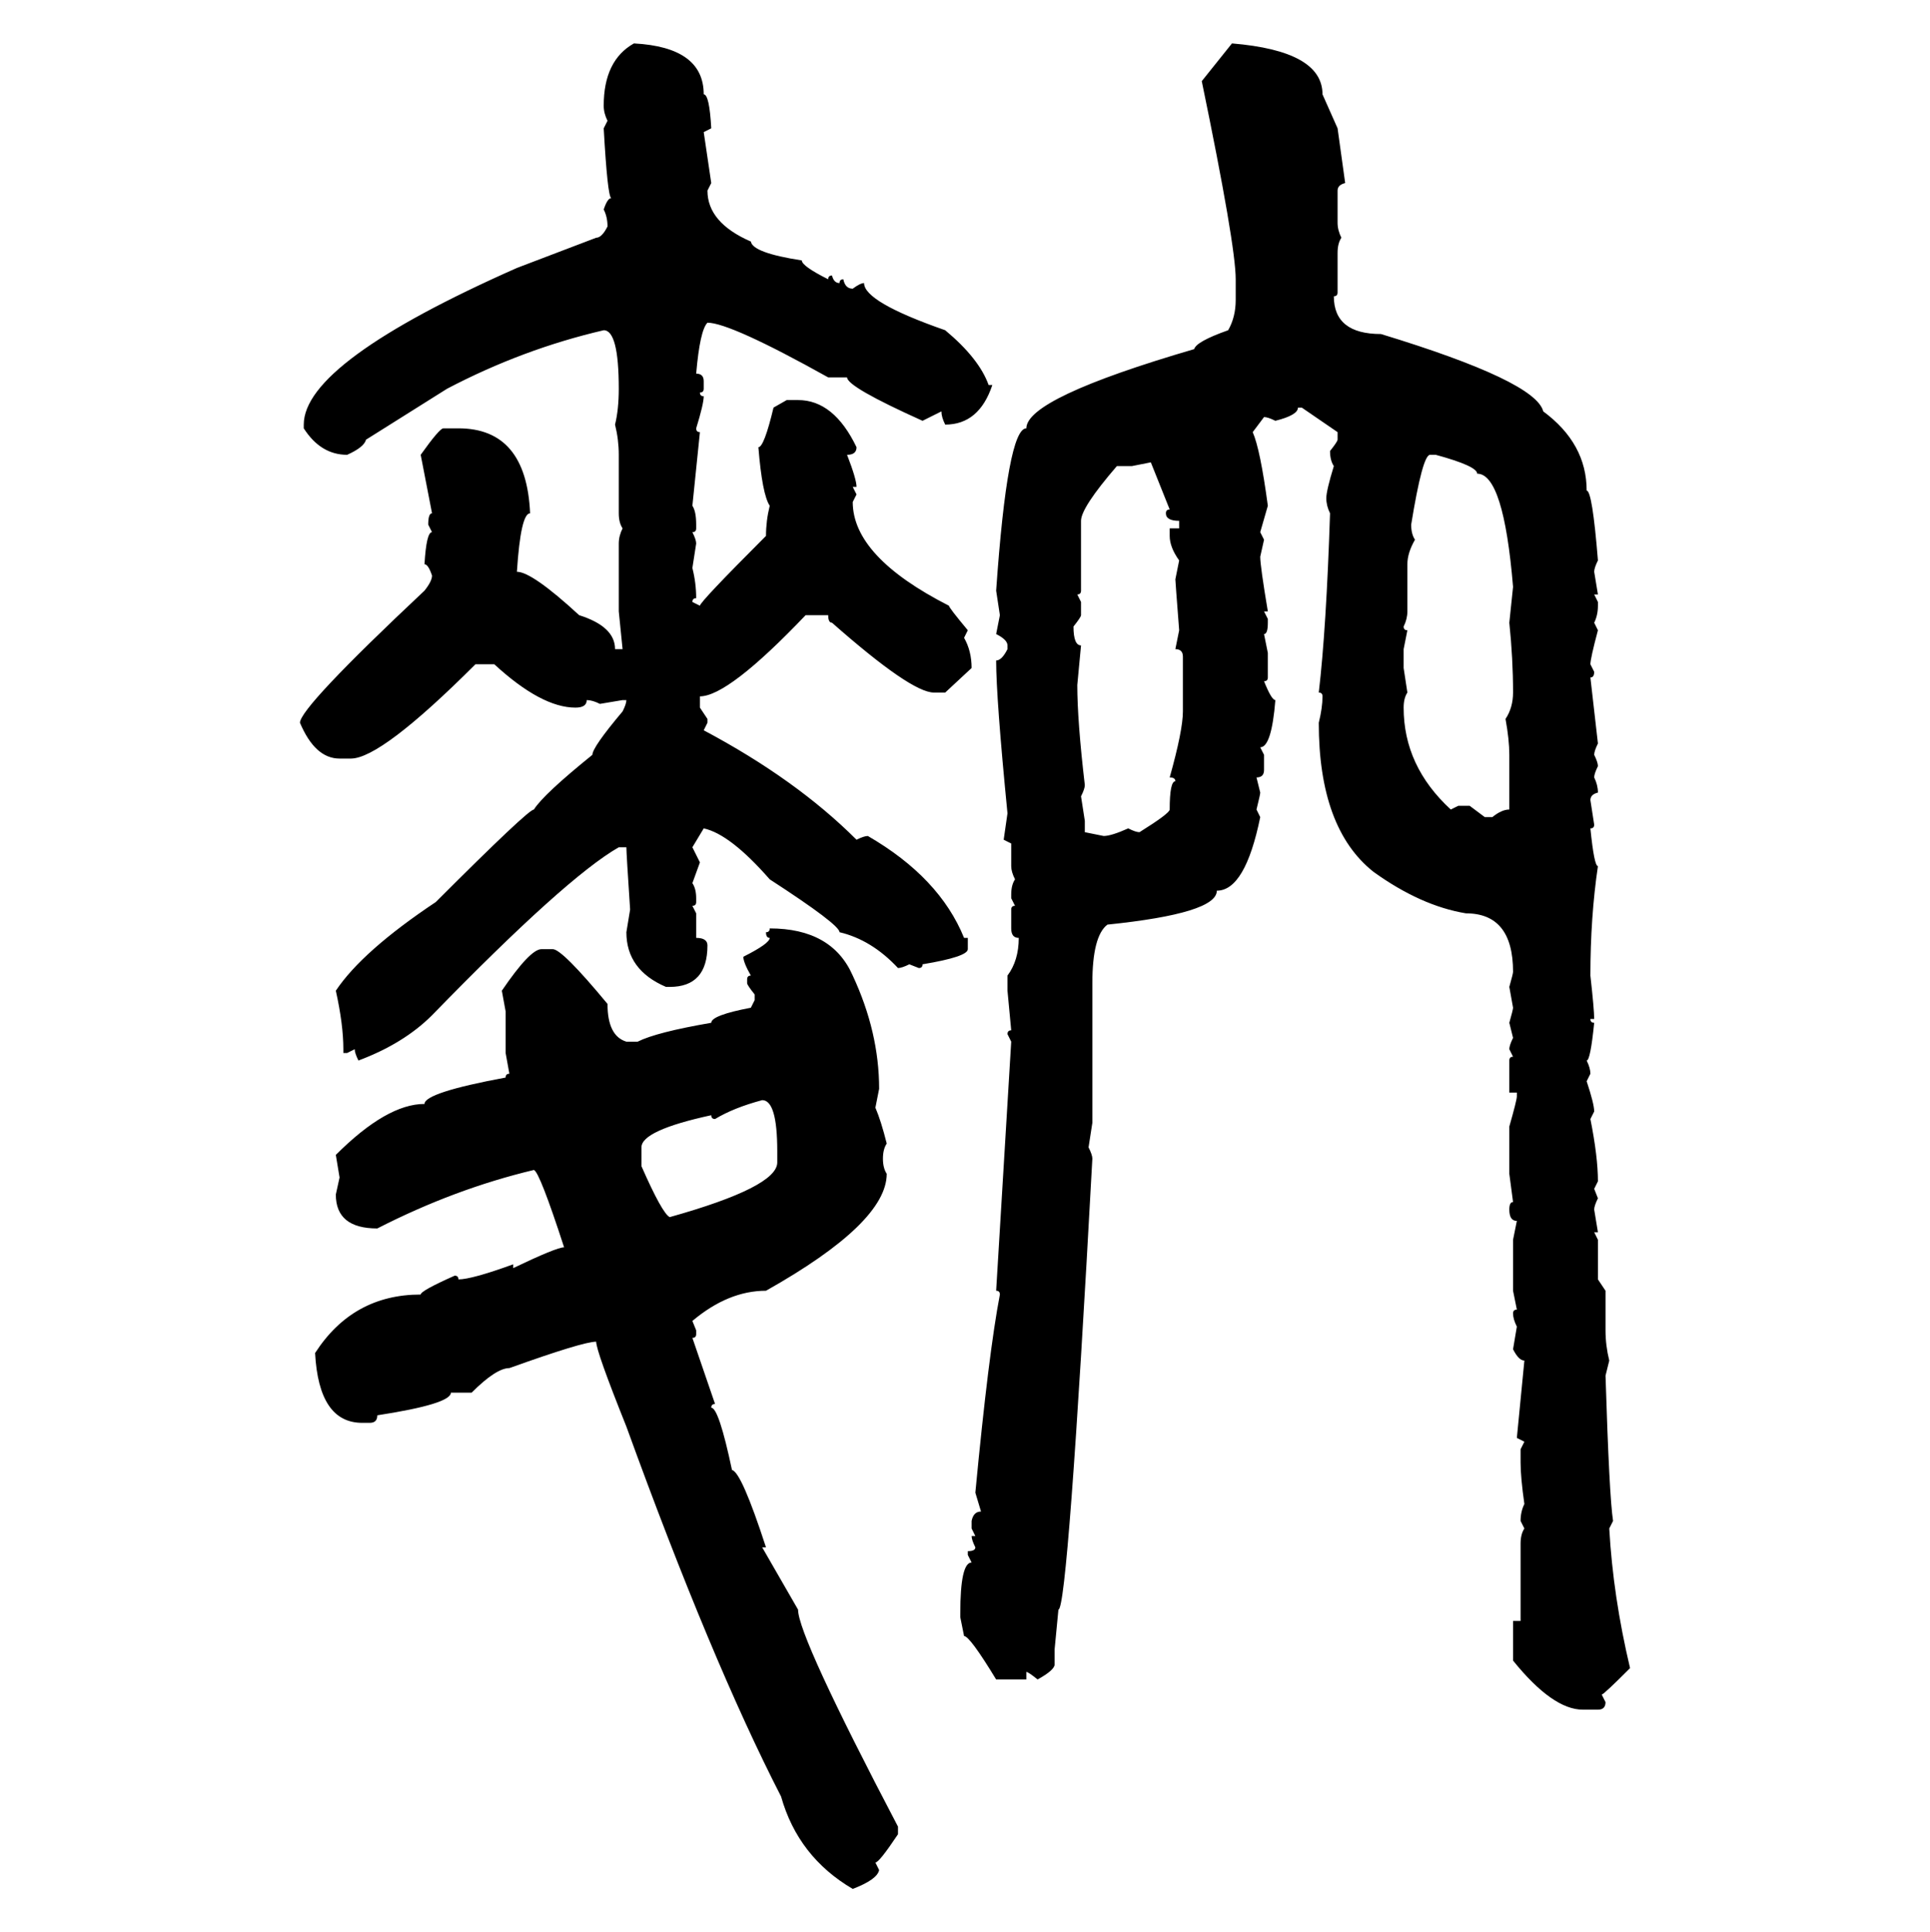<svg xmlns="http://www.w3.org/2000/svg" xmlns:xlink="http://www.w3.org/1999/xlink" width="299.707" height="300"><path d="M98.44 6.74L98.44 6.74Q109.28 7.32 109.28 14.65L109.28 14.65Q110.16 14.65 110.45 19.92L110.45 19.92L109.28 20.51L110.45 28.42L109.86 29.59Q109.86 34.57 116.60 37.50L116.60 37.50Q116.89 39.26 124.51 40.43L124.51 40.43Q124.51 41.31 128.61 43.36L128.61 43.36Q128.61 42.77 129.20 42.77L129.20 42.77Q129.49 43.95 130.37 43.95L130.37 43.95Q130.37 43.36 130.96 43.36L130.96 43.36Q131.25 44.82 132.42 44.82L132.42 44.82Q133.59 43.95 134.18 43.95L134.18 43.95Q134.18 46.88 146.78 51.27L146.78 51.27Q152.05 55.66 153.52 59.77L153.52 59.77L154.10 59.77Q152.05 65.92 146.78 65.92L146.78 65.92Q146.19 64.75 146.19 63.87L146.19 63.87L143.26 65.33Q131.54 60.06 131.54 58.59L131.54 58.59L128.61 58.59Q113.38 50.10 109.86 50.10L109.86 50.10Q108.69 51.27 108.11 58.01L108.11 58.01Q109.28 58.01 109.28 59.18L109.28 59.18L109.28 60.35Q109.28 60.94 108.69 60.94L108.69 60.94Q108.69 61.52 109.28 61.52L109.28 61.52Q109.28 62.70 108.11 66.50L108.11 66.50Q108.11 67.09 108.69 67.09L108.69 67.09L107.52 78.52Q108.11 79.39 108.11 81.45L108.11 81.45L108.11 82.03Q108.11 82.62 107.52 82.62L107.52 82.62Q108.11 83.79 108.11 84.38L108.11 84.38L107.52 88.18Q108.11 90.53 108.11 92.87L108.11 92.87Q107.52 92.87 107.52 93.46L107.52 93.46L108.69 94.04Q108.69 93.46 118.95 83.20L118.95 83.20Q118.95 80.86 119.53 78.52L119.53 78.52Q118.36 76.76 117.77 69.43L117.77 69.43Q118.65 69.43 120.12 63.28L120.12 63.28L122.17 62.11L123.93 62.11Q129.49 62.11 133.01 69.43L133.01 69.43Q133.01 70.61 131.54 70.61L131.54 70.61Q133.01 74.41 133.01 75.59L133.01 75.59L132.42 75.59L133.01 76.76L132.42 77.93Q132.42 86.43 147.36 94.04L147.36 94.04Q147.36 94.34 150.29 97.85L150.29 97.85L149.71 99.02Q150.88 101.07 150.88 103.71L150.88 103.71L146.78 107.52L145.02 107.52Q141.50 107.52 129.20 96.68L129.20 96.68Q128.61 96.68 128.61 95.51L128.61 95.51L125.10 95.51Q113.09 108.11 108.69 108.11L108.69 108.11L108.69 109.86L109.86 111.62L109.86 112.21L109.28 113.38Q123.63 121.00 133.01 130.37L133.01 130.37Q134.18 129.79 134.77 129.79L134.77 129.79Q145.90 136.23 149.71 145.61L149.71 145.61L150.29 145.61L150.29 147.36Q150.29 148.54 143.26 149.71L143.26 149.71Q143.26 150.29 142.68 150.29L142.68 150.29L141.21 149.71Q140.04 150.29 139.45 150.29L139.45 150.29Q135.35 145.90 130.37 144.73L130.37 144.73Q130.37 143.55 119.53 136.52L119.53 136.52Q113.38 129.49 109.28 128.61L109.28 128.61L107.52 131.54L108.69 133.89L107.52 137.11Q108.11 137.99 108.11 139.45L108.11 139.45L108.11 140.04Q108.11 140.63 107.52 140.63L107.52 140.63L108.11 141.80L108.11 145.61Q109.86 145.61 109.86 146.78L109.86 146.78Q109.86 153.22 104.00 153.22L104.00 153.22L103.42 153.22Q97.27 150.59 97.27 144.73L97.27 144.73L97.85 141.21Q97.27 132.42 97.27 131.54L97.27 131.54L96.09 131.54Q87.89 136.23 67.09 157.62L67.09 157.62Q62.70 162.01 55.66 164.65L55.66 164.65Q55.08 163.48 55.08 162.89L55.08 162.89L53.91 163.48L53.32 163.48L53.32 162.89Q53.32 159.08 52.15 153.81L52.15 153.81Q56.25 147.66 67.68 140.04L67.68 140.04Q82.03 125.68 82.91 125.68L82.91 125.68Q84.38 123.34 91.99 117.19L91.99 117.19Q91.99 116.02 96.68 110.45L96.68 110.45Q97.27 109.28 97.27 108.69L97.27 108.69L96.68 108.69L93.16 109.28Q91.99 108.69 91.11 108.69L91.11 108.69Q91.11 109.86 89.36 109.86L89.36 109.86Q84.08 109.86 76.76 103.13L76.76 103.13L73.83 103.13Q59.18 117.77 54.49 117.77L54.49 117.77L52.73 117.77Q48.93 117.77 46.58 112.21L46.58 112.21Q46.58 109.86 65.92 91.70L65.92 91.70Q67.09 90.23 67.09 89.36L67.09 89.36Q66.50 87.60 65.92 87.60L65.92 87.60Q66.21 82.62 67.09 82.62L67.09 82.62L66.50 81.45Q66.50 79.69 67.09 79.69L67.09 79.69L65.33 70.61Q68.26 66.50 68.85 66.50L68.85 66.50L71.19 66.50Q81.74 66.50 82.32 79.69L82.32 79.69Q80.86 79.69 80.27 88.77L80.27 88.77Q82.62 88.77 89.94 95.51L89.94 95.51Q95.51 97.27 95.51 100.78L95.51 100.78L96.68 100.78L96.09 94.92L96.09 84.38Q96.09 83.20 96.68 82.03L96.68 82.03Q96.09 81.15 96.09 79.69L96.09 79.69L96.09 70.61Q96.09 68.26 95.51 65.92L95.51 65.92Q96.09 63.57 96.09 60.35L96.09 60.35Q96.09 51.27 93.75 51.27L93.75 51.27Q81.15 54.20 69.43 60.35L69.43 60.35L56.84 68.26Q56.54 69.43 53.91 70.61L53.91 70.61Q49.80 70.61 47.17 66.50L47.17 66.50L47.17 65.92Q47.17 56.25 80.27 41.60L80.27 41.60L92.58 36.91Q93.46 36.91 94.34 35.16L94.34 35.16Q94.34 33.69 93.75 32.52L93.75 32.52Q94.34 30.76 94.92 30.76L94.92 30.76Q94.34 30.47 93.75 19.92L93.75 19.92L94.34 18.75Q93.75 17.58 93.75 16.41L93.75 16.41Q93.75 9.38 98.44 6.74ZM186.62 12.60L191.31 6.74Q205.37 7.91 205.37 14.65L205.37 14.65L207.71 19.92L208.89 28.42Q207.71 28.71 207.71 29.59L207.71 29.59L207.71 34.57Q207.71 35.74 208.30 36.91L208.30 36.91Q207.71 37.79 207.71 39.26L207.71 39.26L207.71 45.41Q207.71 46.00 207.13 46.00L207.13 46.00Q207.13 51.86 214.45 51.86L214.45 51.86Q238.48 59.18 239.65 63.87L239.65 63.87Q246.39 68.85 246.39 76.17L246.39 76.17Q247.27 76.17 248.14 87.01L248.14 87.01Q247.56 88.18 247.56 88.77L247.56 88.77L248.14 92.29L247.56 92.29L248.14 93.46L248.14 94.04Q248.14 95.51 247.56 96.68L247.56 96.68L248.14 97.85Q246.97 102.25 246.97 103.13L246.97 103.13L247.56 104.30Q247.56 105.18 246.97 105.18L246.97 105.18L248.14 115.43Q247.56 116.60 247.56 117.19L247.56 117.19Q248.14 118.36 248.14 118.95L248.14 118.95Q247.56 120.12 247.56 120.70L247.56 120.70Q248.14 121.88 248.14 123.05L248.14 123.05Q246.97 123.34 246.97 124.22L246.97 124.22L247.56 128.03Q247.56 128.61 246.97 128.61L246.97 128.61Q247.56 134.47 248.14 134.47L248.14 134.47Q246.97 142.38 246.97 151.46L246.97 151.46Q247.56 156.74 247.56 158.20L247.56 158.20L246.97 158.20Q246.97 158.79 247.56 158.79L247.56 158.79Q246.97 164.65 246.39 164.65L246.39 164.65Q246.97 165.82 246.97 166.70L246.97 166.70L246.39 167.87Q247.56 171.39 247.56 172.56L247.56 172.56L246.97 173.73Q248.14 179.59 248.14 183.40L248.14 183.40L247.56 184.57L248.14 186.04Q247.56 187.21 247.56 187.79L247.56 187.79L248.14 191.31L247.56 191.31L248.14 192.48L248.14 198.63L249.32 200.39L249.32 206.54Q249.32 208.89 249.90 211.23L249.90 211.23L249.32 213.57Q249.90 232.32 250.49 236.13L250.49 236.13L249.90 237.30Q250.49 247.85 253.13 258.98L253.13 258.98Q249.02 263.09 248.73 263.09L248.73 263.09L249.32 264.26Q249.32 265.43 248.14 265.43L248.14 265.43L245.80 265.43Q241.11 265.43 234.96 257.81L234.96 257.81L234.96 251.66L236.13 251.66L236.13 239.65Q236.13 238.18 236.72 237.30L236.72 237.30L236.13 236.13Q236.13 234.67 236.72 233.50L236.72 233.50Q236.13 229.39 236.13 227.05L236.13 227.05L236.13 225L236.72 223.83L235.55 223.24L236.72 211.23Q235.84 211.23 234.96 209.47L234.96 209.47L235.55 205.96Q234.96 204.79 234.96 203.91L234.96 203.91Q234.96 203.32 235.55 203.32L235.55 203.32L234.96 200.39L234.96 192.48L235.55 189.55Q234.38 189.55 234.38 187.79L234.38 187.79Q234.38 186.62 234.96 186.62L234.96 186.62L234.38 182.23L234.38 174.90Q235.55 170.80 235.55 170.21L235.55 170.21L235.55 169.63L234.38 169.63L234.38 164.65Q234.38 164.06 234.96 164.06L234.96 164.06L234.38 162.89Q234.38 162.30 234.96 161.13L234.96 161.13L234.38 158.79Q234.96 156.74 234.96 156.45L234.96 156.45L234.38 153.22Q234.96 151.17 234.96 150.88L234.96 150.88Q234.96 141.80 227.64 141.80L227.64 141.80Q220.61 140.63 213.28 135.35L213.28 135.35Q204.79 128.61 204.79 112.21L204.79 112.21Q205.37 109.86 205.37 108.11L205.37 108.11Q205.37 107.52 204.79 107.52L204.79 107.52Q205.96 97.56 206.54 79.69L206.54 79.69Q205.96 78.52 205.96 77.34L205.96 77.34Q205.96 76.17 207.13 72.36L207.13 72.36Q206.54 71.48 206.54 70.02L206.54 70.02Q207.71 68.55 207.71 68.26L207.71 68.26L207.71 67.09L202.15 63.28L201.56 63.28Q201.56 64.45 198.05 65.33L198.05 65.33Q196.88 64.75 196.29 64.75L196.29 64.75L194.53 67.09Q195.70 69.73 196.88 78.52L196.88 78.52L195.70 82.62L196.29 83.79L195.70 86.43Q195.70 87.89 196.88 94.92L196.88 94.92L196.29 94.92L196.88 96.09L196.88 96.68Q196.88 98.44 196.29 98.44L196.29 98.44L196.88 101.37L196.88 105.18Q196.88 105.76 196.29 105.76L196.29 105.76Q197.46 108.69 198.05 108.69L198.05 108.69Q197.46 116.02 195.70 116.02L195.70 116.02L196.29 117.19L196.29 119.53Q196.29 120.70 195.12 120.70L195.12 120.70L195.70 123.05Q195.70 123.34 195.12 125.68L195.12 125.68L195.70 126.86Q193.36 138.28 188.96 138.28L188.96 138.28Q188.96 141.80 171.97 143.55L171.97 143.55Q169.63 145.31 169.63 152.64L169.63 152.64L169.63 174.32L169.04 178.13Q169.63 179.30 169.63 179.88L169.63 179.88Q165.82 249.90 164.36 249.90L164.36 249.90L163.77 256.05L163.77 258.40Q163.77 259.28 161.13 260.74L161.13 260.74Q159.67 259.57 159.38 259.57L159.38 259.57L159.38 260.74L154.69 260.74Q150.59 254.00 149.71 254.00L149.71 254.00L149.12 251.07L149.12 250.49Q149.12 242.58 150.88 242.58L150.88 242.58L150.29 241.41L150.29 240.82Q151.46 240.82 151.46 240.23L151.46 240.23Q150.88 239.06 150.88 238.48L150.88 238.48L151.46 238.48L150.88 237.30L150.88 236.13Q151.17 234.67 152.34 234.67L152.34 234.67L151.46 231.74Q153.52 210.06 155.27 200.98L155.27 200.98Q155.27 200.39 154.69 200.39L154.69 200.39L157.03 161.72L156.45 160.55Q156.45 159.96 157.03 159.96L157.03 159.96L156.45 153.81L156.45 151.46Q158.20 149.12 158.20 145.61L158.20 145.61Q157.03 145.61 157.03 144.14L157.03 144.14L157.03 141.21Q157.03 140.63 157.62 140.63L157.62 140.63L157.03 139.45L157.03 138.87Q157.03 137.40 157.62 136.52L157.62 136.52Q157.03 135.35 157.03 134.47L157.03 134.47L157.03 130.96L155.86 130.37L156.45 126.27Q154.69 108.40 154.69 102.54L154.69 102.54Q155.57 102.54 156.45 100.78L156.45 100.78L156.45 100.20Q156.45 99.32 154.69 98.44L154.69 98.44L155.27 95.51L154.69 91.70Q156.45 66.50 159.38 66.50L159.38 66.50Q159.38 61.82 185.45 54.20L185.45 54.20Q185.74 53.03 190.72 51.27L190.72 51.27Q191.89 49.22 191.89 46.58L191.89 46.58L191.89 43.36Q191.89 38.09 186.62 12.60L186.62 12.60ZM219.14 81.45L219.14 81.45Q219.14 82.91 219.73 83.79L219.73 83.79Q218.55 85.84 218.55 87.60L218.55 87.60L218.55 94.92Q218.55 96.09 217.97 97.27L217.97 97.27Q217.97 97.85 218.55 97.85L218.55 97.85L217.97 100.78L217.97 103.71L218.55 107.52Q217.97 108.40 217.97 109.86L217.97 109.86Q217.97 118.95 225.29 125.68L225.29 125.68L226.46 125.10L228.22 125.10L230.57 126.86L231.74 126.86Q233.20 125.68 234.38 125.68L234.38 125.68L234.38 117.19Q234.38 114.84 233.79 111.62L233.79 111.62Q234.96 109.86 234.96 107.52L234.96 107.52Q234.96 102.25 234.38 96.68L234.38 96.68L234.96 91.11Q233.50 73.54 229.39 73.54L229.39 73.54Q229.39 72.36 222.95 70.61L222.95 70.61L222.07 70.61Q220.90 70.61 219.14 81.45ZM178.71 71.78L175.78 72.36L173.44 72.36Q167.87 78.81 167.87 80.86L167.87 80.86L167.87 91.70Q167.87 92.29 167.29 92.29L167.29 92.29L167.87 93.46L167.87 95.51Q167.87 95.80 166.70 97.27L166.70 97.27Q166.70 100.20 167.87 100.20L167.87 100.20L167.29 106.35Q167.29 111.91 168.46 121.88L168.46 121.88Q168.46 122.46 167.87 123.63L167.87 123.63L168.46 127.44L168.46 129.20L171.39 129.79Q172.56 129.79 175.20 128.61L175.20 128.61Q176.37 129.20 176.95 129.20L176.95 129.20Q181.64 126.27 181.64 125.68L181.64 125.68Q181.64 121.29 182.52 121.29L182.52 121.29Q182.52 120.70 181.64 120.70L181.64 120.70Q183.69 113.38 183.69 110.45L183.69 110.45L183.69 101.95Q183.69 100.78 182.52 100.78L182.52 100.78L183.11 97.85Q182.52 90.23 182.52 89.94L182.52 89.94L183.11 87.01Q181.64 84.96 181.64 83.20L181.64 83.20L181.64 82.03L183.11 82.03L183.11 80.86Q181.05 80.86 181.05 79.69L181.05 79.69Q181.05 79.10 181.64 79.10L181.64 79.10L178.71 71.78ZM119.53 144.14L119.53 144.14Q129.20 144.14 132.42 151.46L132.42 151.46Q136.52 160.25 136.52 169.04L136.52 169.04L135.94 171.97Q136.82 174.02 137.70 177.54L137.70 177.54Q137.11 178.42 137.11 179.88L137.11 179.88Q137.11 181.35 137.70 182.23L137.70 182.23Q137.70 189.84 118.95 200.39L118.95 200.39Q113.09 200.39 107.52 205.08L107.52 205.08L108.11 206.54L108.11 207.13Q108.11 207.71 107.52 207.71L107.52 207.71L111.04 217.97Q110.45 217.97 110.45 218.55L110.45 218.55Q111.62 218.55 113.67 228.22L113.67 228.22Q115.14 228.52 118.95 240.23L118.95 240.23L118.36 240.23L123.93 249.90Q123.93 254.00 139.45 283.59L139.45 283.59L139.45 284.77Q136.52 289.16 135.94 289.16L135.94 289.16L136.52 290.33Q136.23 291.80 132.42 293.26L132.42 293.26Q123.93 288.28 121.29 278.91L121.29 278.91Q110.45 257.81 97.27 221.48L97.27 221.48Q92.58 209.77 92.58 208.30L92.58 208.30Q90.53 208.30 79.10 212.40L79.10 212.40Q77.05 212.40 73.24 216.21L73.24 216.21L70.02 216.21Q70.02 217.97 58.59 219.73L58.59 219.73Q58.59 220.90 57.42 220.90L57.42 220.90L56.25 220.90Q49.51 220.90 48.93 210.06L48.93 210.06Q54.79 200.98 65.33 200.98L65.33 200.98Q65.33 200.39 70.61 198.05L70.61 198.05Q71.19 198.05 71.19 198.63L71.19 198.63Q73.24 198.63 79.69 196.29L79.69 196.29L79.69 196.88Q86.43 193.65 87.60 193.65L87.60 193.65Q83.79 181.93 82.91 181.64L82.91 181.64Q70.61 184.57 58.59 190.72L58.59 190.72Q52.15 190.72 52.15 185.45L52.15 185.45L52.73 182.81L52.15 179.30Q60.06 171.39 65.92 171.39L65.92 171.39Q65.92 169.63 78.52 167.29L78.52 167.29Q78.52 166.70 79.10 166.70L79.10 166.70L78.52 163.48L78.52 157.03L77.93 153.81Q82.32 147.36 84.08 147.36L84.08 147.36L85.84 147.36Q87.30 147.36 94.34 155.86L94.34 155.86Q94.34 160.84 97.27 161.72L97.27 161.72L99.02 161.72Q101.95 160.25 110.45 158.79L110.45 158.79Q110.45 157.62 116.60 156.45L116.60 156.45L117.19 155.27L117.19 154.39Q116.02 152.93 116.02 152.64L116.02 152.64L116.02 152.05Q116.02 151.46 116.60 151.46L116.60 151.46Q115.43 149.41 115.43 148.54L115.43 148.54Q119.53 146.48 119.53 145.61L119.53 145.61Q118.95 145.61 118.95 144.73L118.95 144.73Q119.53 144.73 119.53 144.14ZM111.04 173.73L111.04 173.73Q110.45 173.73 110.45 173.14L110.45 173.14Q99.61 175.49 99.61 178.13L99.61 178.13L99.61 181.05Q102.83 188.38 104.00 188.96L104.00 188.96Q120.70 184.28 120.70 180.47L120.70 180.47L120.70 178.71Q120.70 170.80 118.36 170.80L118.36 170.80Q113.96 171.97 111.04 173.73Z"/></svg>